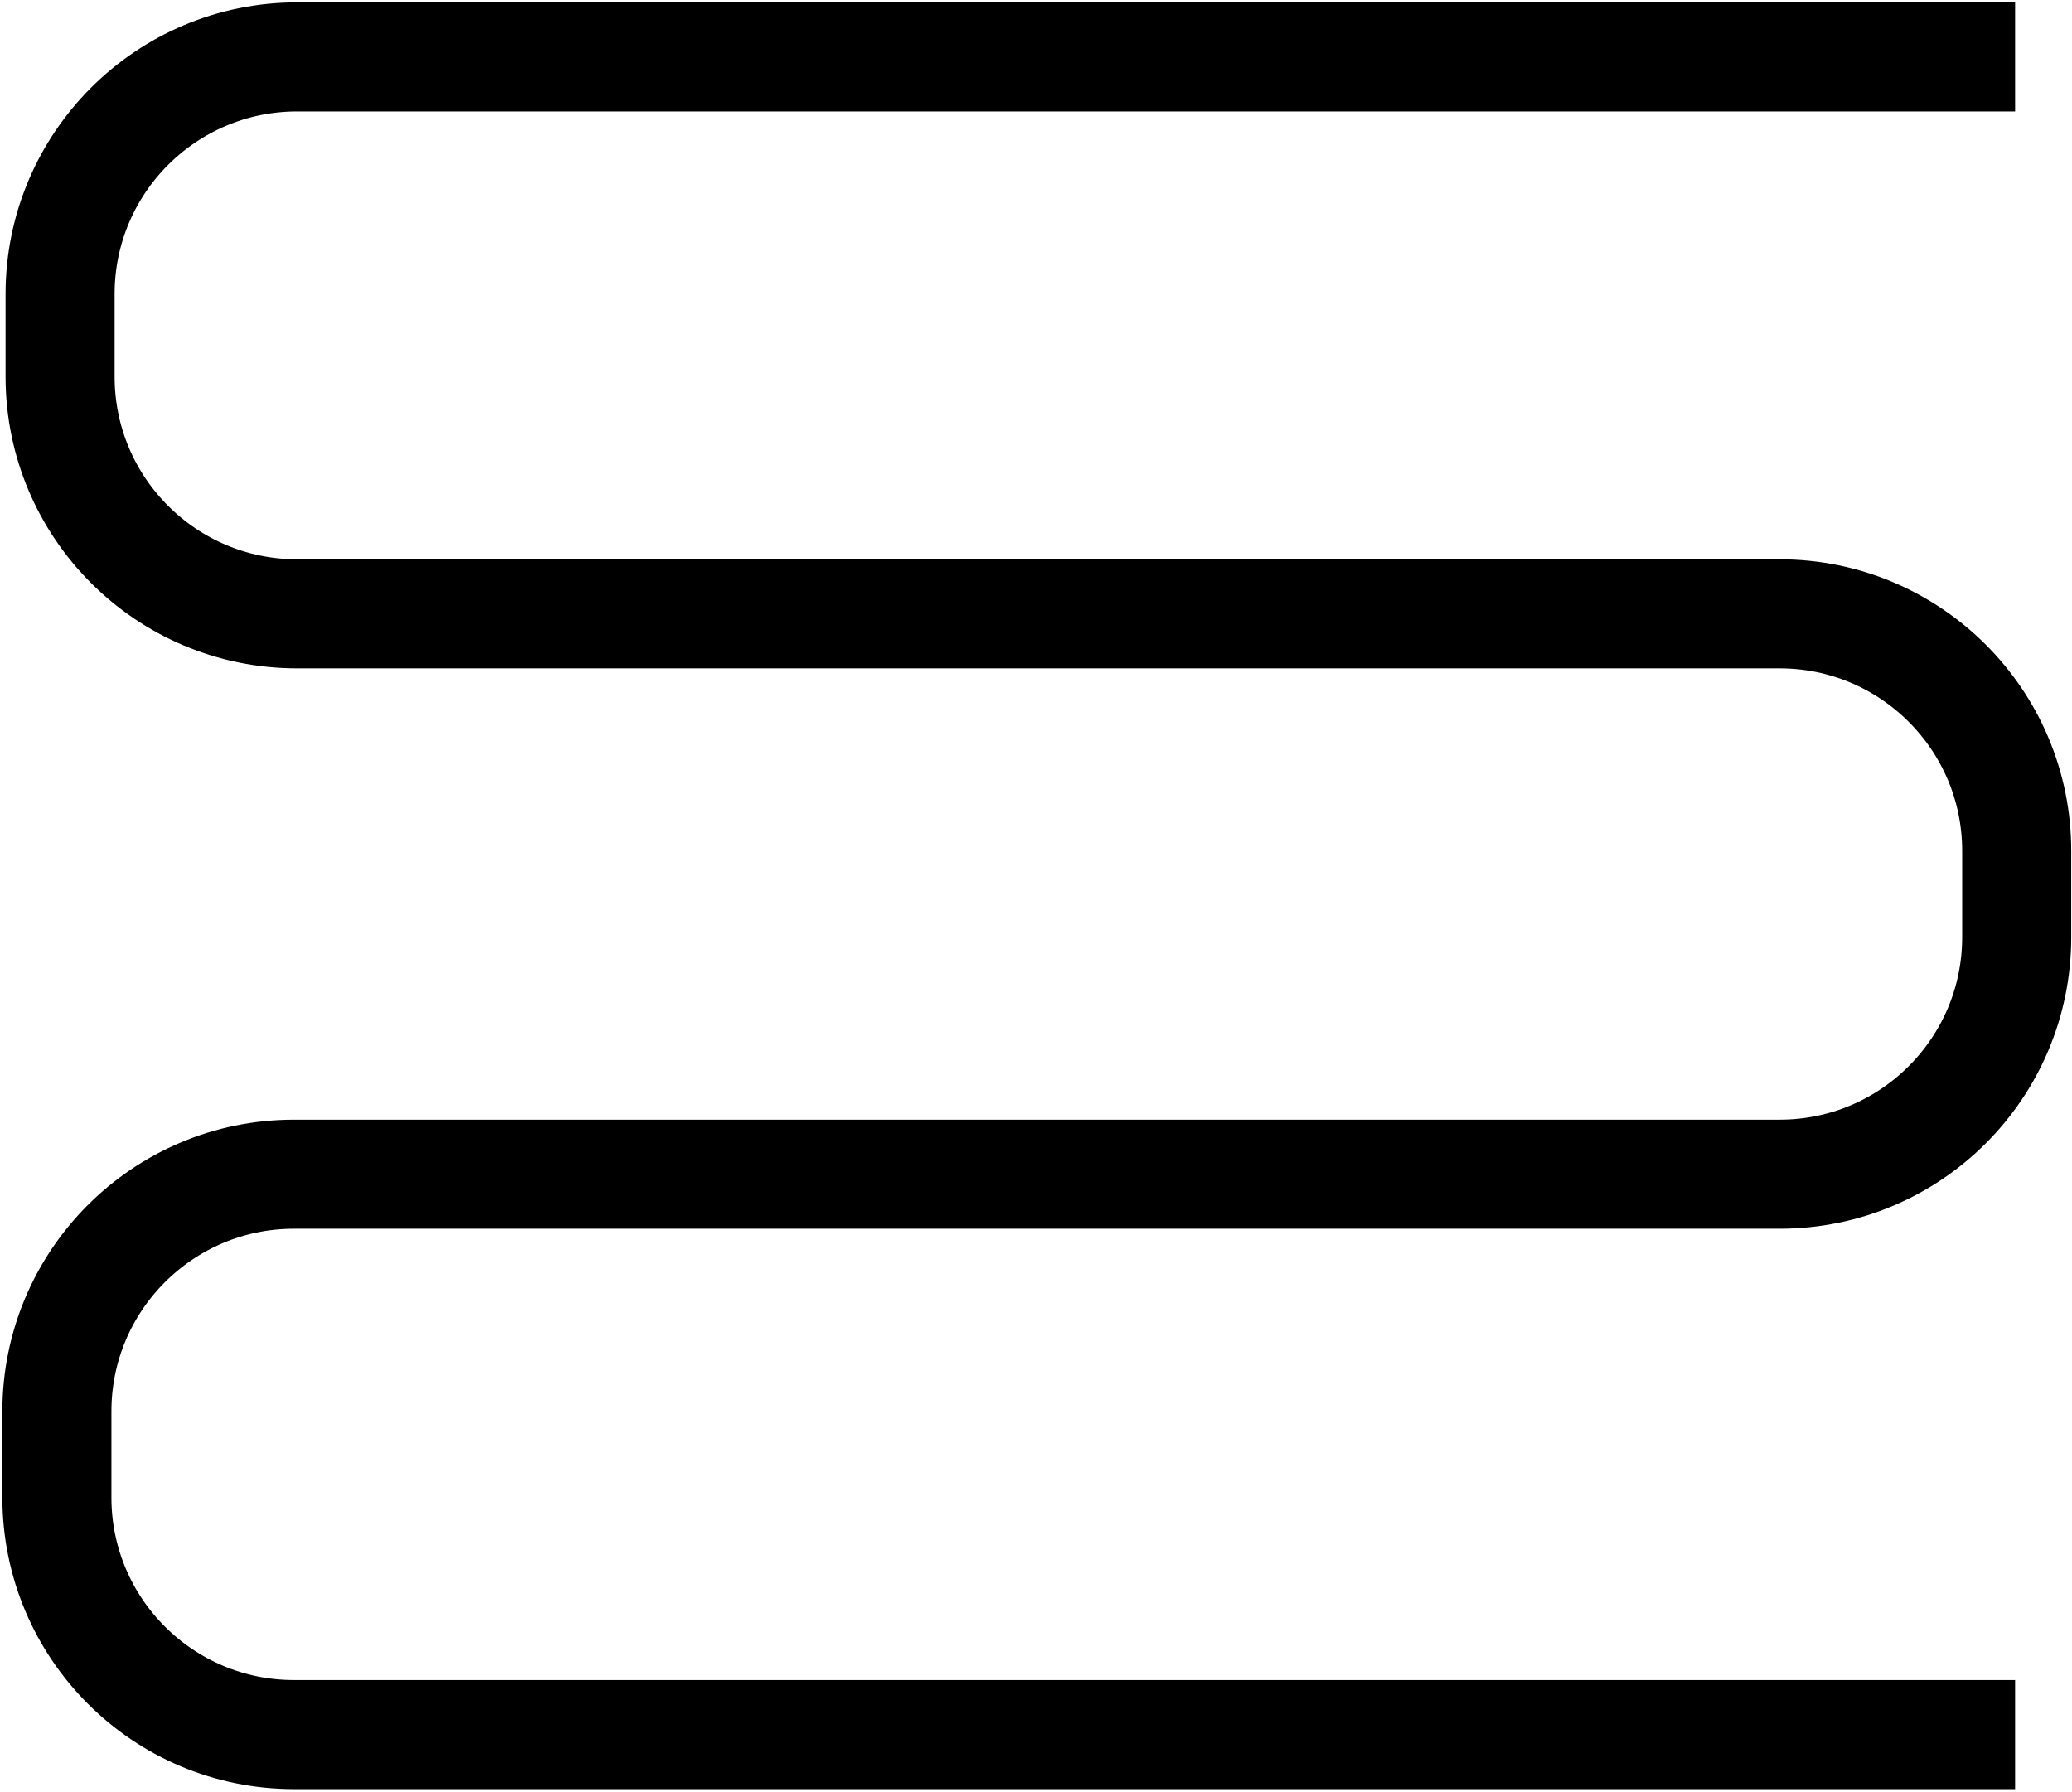 <svg width="437" height="378" viewBox="0 0 437 378" fill="none" xmlns="http://www.w3.org/2000/svg">
<path d="M425 365.807H62C34.386 365.807 12 343.421 12 315.807V297.628C12 270.014 34.386 247.628 62 247.628H375.337C402.951 247.628 425.337 225.243 425.337 197.628V179.449C425.337 151.835 402.951 129.449 375.337 129.449H62.673C35.059 129.449 12.673 107.064 12.673 79.449V62C12.673 34.386 35.059 12 62.673 12H327.387H425" stroke="black" stroke-width="23"/>
</svg>
